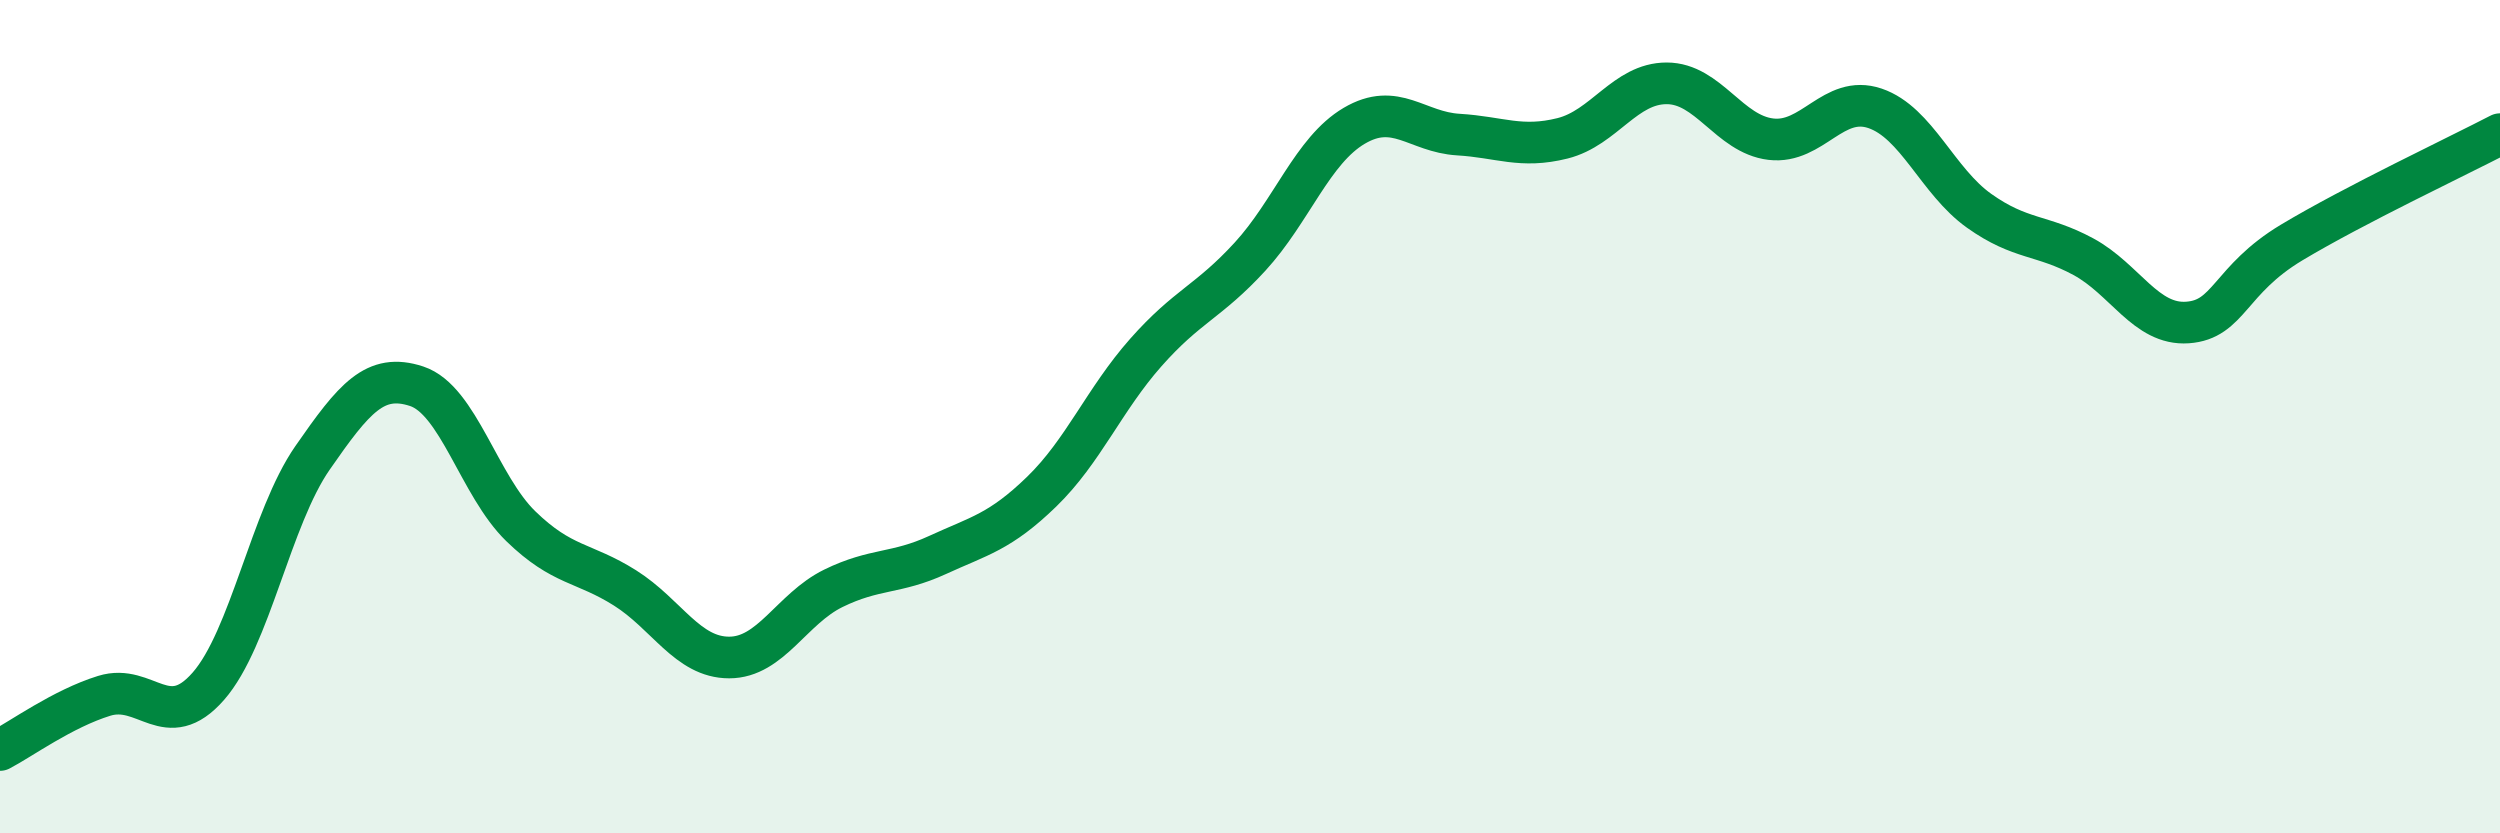 
    <svg width="60" height="20" viewBox="0 0 60 20" xmlns="http://www.w3.org/2000/svg">
      <path
        d="M 0,18 C 0.5,17.74 1.5,17.01 2.5,16.7 C 3.5,16.39 4,17.61 5,16.47 C 6,15.33 6.5,12.43 7.5,10.99 C 8.5,9.55 9,8.94 10,9.27 C 11,9.6 11.5,11.66 12.5,12.63 C 13.5,13.6 14,13.48 15,14.11 C 16,14.74 16.5,15.78 17.5,15.78 C 18.5,15.78 19,14.61 20,14.12 C 21,13.63 21.5,13.78 22.5,13.32 C 23.5,12.86 24,12.77 25,11.8 C 26,10.83 26.5,9.59 27.5,8.46 C 28.5,7.33 29,7.25 30,6.16 C 31,5.07 31.5,3.61 32.5,3.02 C 33.5,2.43 34,3.17 35,3.23 C 36,3.29 36.5,3.57 37.5,3.32 C 38.5,3.07 39,2 40,2 C 41,2 41.5,3.22 42.5,3.34 C 43.5,3.46 44,2.26 45,2.6 C 46,2.94 46.5,4.35 47.5,5.06 C 48.5,5.77 49,5.62 50,6.16 C 51,6.7 51.5,7.81 52.5,7.74 C 53.5,7.67 53.5,6.72 55,5.82 C 56.5,4.92 59,3.74 60,3.22L60 20L0 20Z"
        fill="#008740"
        opacity="0.1"
        stroke-linecap="round"
        stroke-linejoin="round"
      />
      <path
        d="M 0,18 C 0.5,17.74 1.5,17.01 2.5,16.7 C 3.5,16.39 4,17.61 5,16.47 C 6,15.33 6.5,12.43 7.5,10.99 C 8.5,9.55 9,8.94 10,9.27 C 11,9.6 11.5,11.66 12.5,12.63 C 13.5,13.6 14,13.48 15,14.11 C 16,14.74 16.5,15.78 17.5,15.78 C 18.5,15.78 19,14.61 20,14.12 C 21,13.63 21.5,13.78 22.5,13.32 C 23.5,12.86 24,12.77 25,11.8 C 26,10.83 26.5,9.59 27.5,8.46 C 28.5,7.33 29,7.25 30,6.16 C 31,5.07 31.5,3.61 32.5,3.02 C 33.5,2.43 34,3.17 35,3.23 C 36,3.29 36.5,3.57 37.5,3.32 C 38.5,3.07 39,2 40,2 C 41,2 41.5,3.22 42.5,3.34 C 43.5,3.46 44,2.26 45,2.6 C 46,2.94 46.5,4.35 47.5,5.06 C 48.5,5.77 49,5.62 50,6.16 C 51,6.7 51.5,7.81 52.5,7.74 C 53.5,7.67 53.5,6.72 55,5.82 C 56.5,4.92 59,3.74 60,3.22"
        stroke="#008740"
        stroke-width="1"
        fill="none"
        stroke-linecap="round"
        stroke-linejoin="round"
      />
    </svg>
  